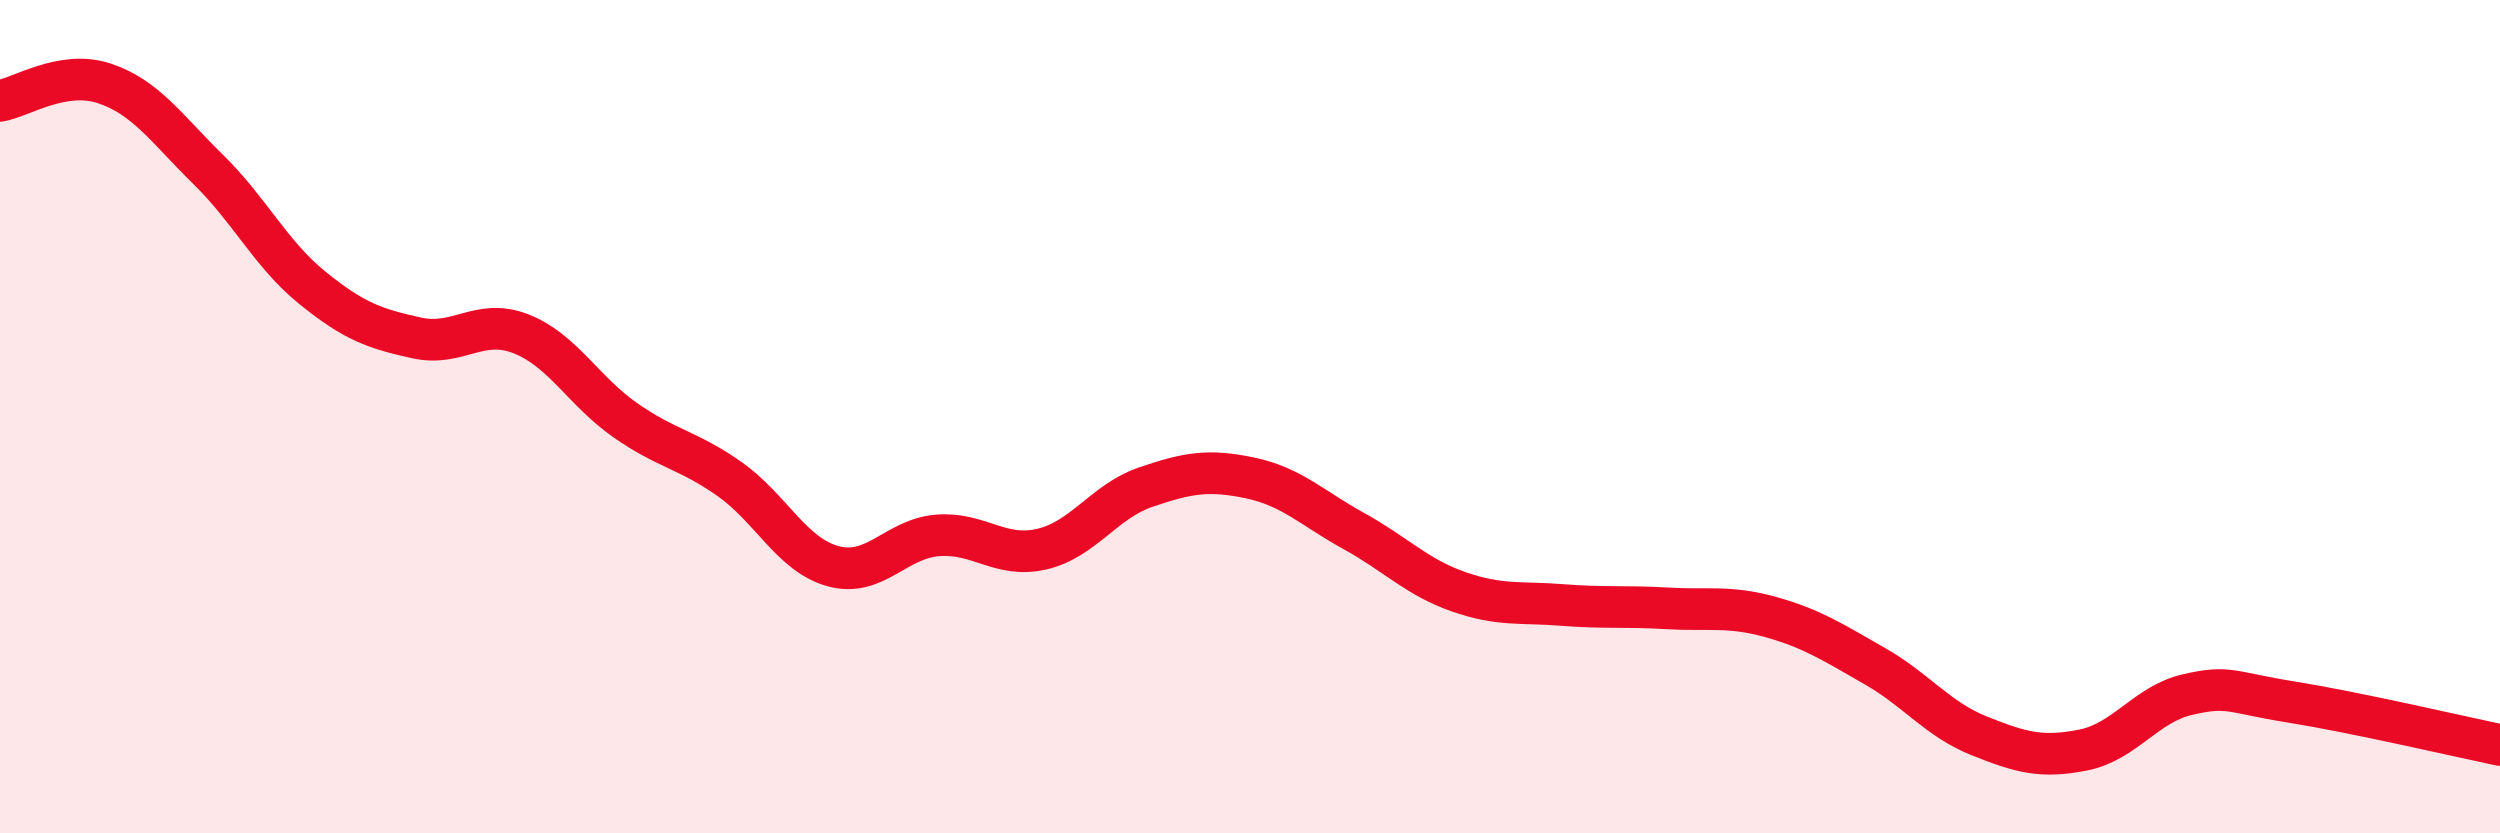 
    <svg width="60" height="20" viewBox="0 0 60 20" xmlns="http://www.w3.org/2000/svg">
      <path
        d="M 0,2.42 C 0.5,2.34 1.5,1.67 2.5,2 C 3.5,2.33 4,3.09 5,4.07 C 6,5.05 6.5,6.1 7.5,6.91 C 8.5,7.72 9,7.89 10,8.11 C 11,8.33 11.5,7.62 12.5,8.01 C 13.5,8.4 14,9.38 15,10.08 C 16,10.78 16.5,10.79 17.5,11.49 C 18.5,12.19 19,13.32 20,13.59 C 21,13.86 21.5,12.93 22.5,12.85 C 23.5,12.77 24,13.41 25,13.18 C 26,12.95 26.5,12.03 27.5,11.69 C 28.5,11.35 29,11.26 30,11.47 C 31,11.68 31.5,12.2 32.5,12.75 C 33.5,13.3 34,13.85 35,14.2 C 36,14.55 36.5,14.44 37.5,14.52 C 38.5,14.6 39,14.54 40,14.6 C 41,14.66 41.5,14.53 42.5,14.81 C 43.5,15.09 44,15.42 45,15.99 C 46,16.56 46.5,17.26 47.5,17.66 C 48.5,18.06 49,18.2 50,18 C 51,17.8 51.5,16.9 52.5,16.67 C 53.5,16.44 53.5,16.61 55,16.85 C 56.5,17.09 59,17.67 60,17.88L60 20L0 20Z"
        fill="#EB0A25"
        opacity="0.1"
        stroke-linecap="round"
        stroke-linejoin="round"
      />
      <path
        d="M 0,2.42 C 0.5,2.34 1.5,1.67 2.5,2 C 3.5,2.33 4,3.09 5,4.07 C 6,5.05 6.5,6.1 7.5,6.91 C 8.5,7.72 9,7.89 10,8.11 C 11,8.33 11.5,7.62 12.5,8.01 C 13.5,8.4 14,9.38 15,10.08 C 16,10.78 16.5,10.79 17.5,11.49 C 18.5,12.19 19,13.32 20,13.59 C 21,13.86 21.5,12.93 22.5,12.85 C 23.5,12.77 24,13.41 25,13.18 C 26,12.95 26.5,12.03 27.5,11.69 C 28.5,11.35 29,11.26 30,11.47 C 31,11.68 31.5,12.2 32.5,12.75 C 33.5,13.3 34,13.85 35,14.2 C 36,14.55 36.5,14.44 37.5,14.52 C 38.5,14.6 39,14.54 40,14.6 C 41,14.66 41.5,14.53 42.5,14.81 C 43.5,15.09 44,15.42 45,15.99 C 46,16.56 46.5,17.26 47.5,17.66 C 48.5,18.06 49,18.2 50,18 C 51,17.8 51.5,16.9 52.5,16.67 C 53.5,16.44 53.5,16.61 55,16.85 C 56.5,17.09 59,17.67 60,17.88"
        stroke="#EB0A25"
        stroke-width="1"
        fill="none"
        stroke-linecap="round"
        stroke-linejoin="round"
      />
    </svg>
  
